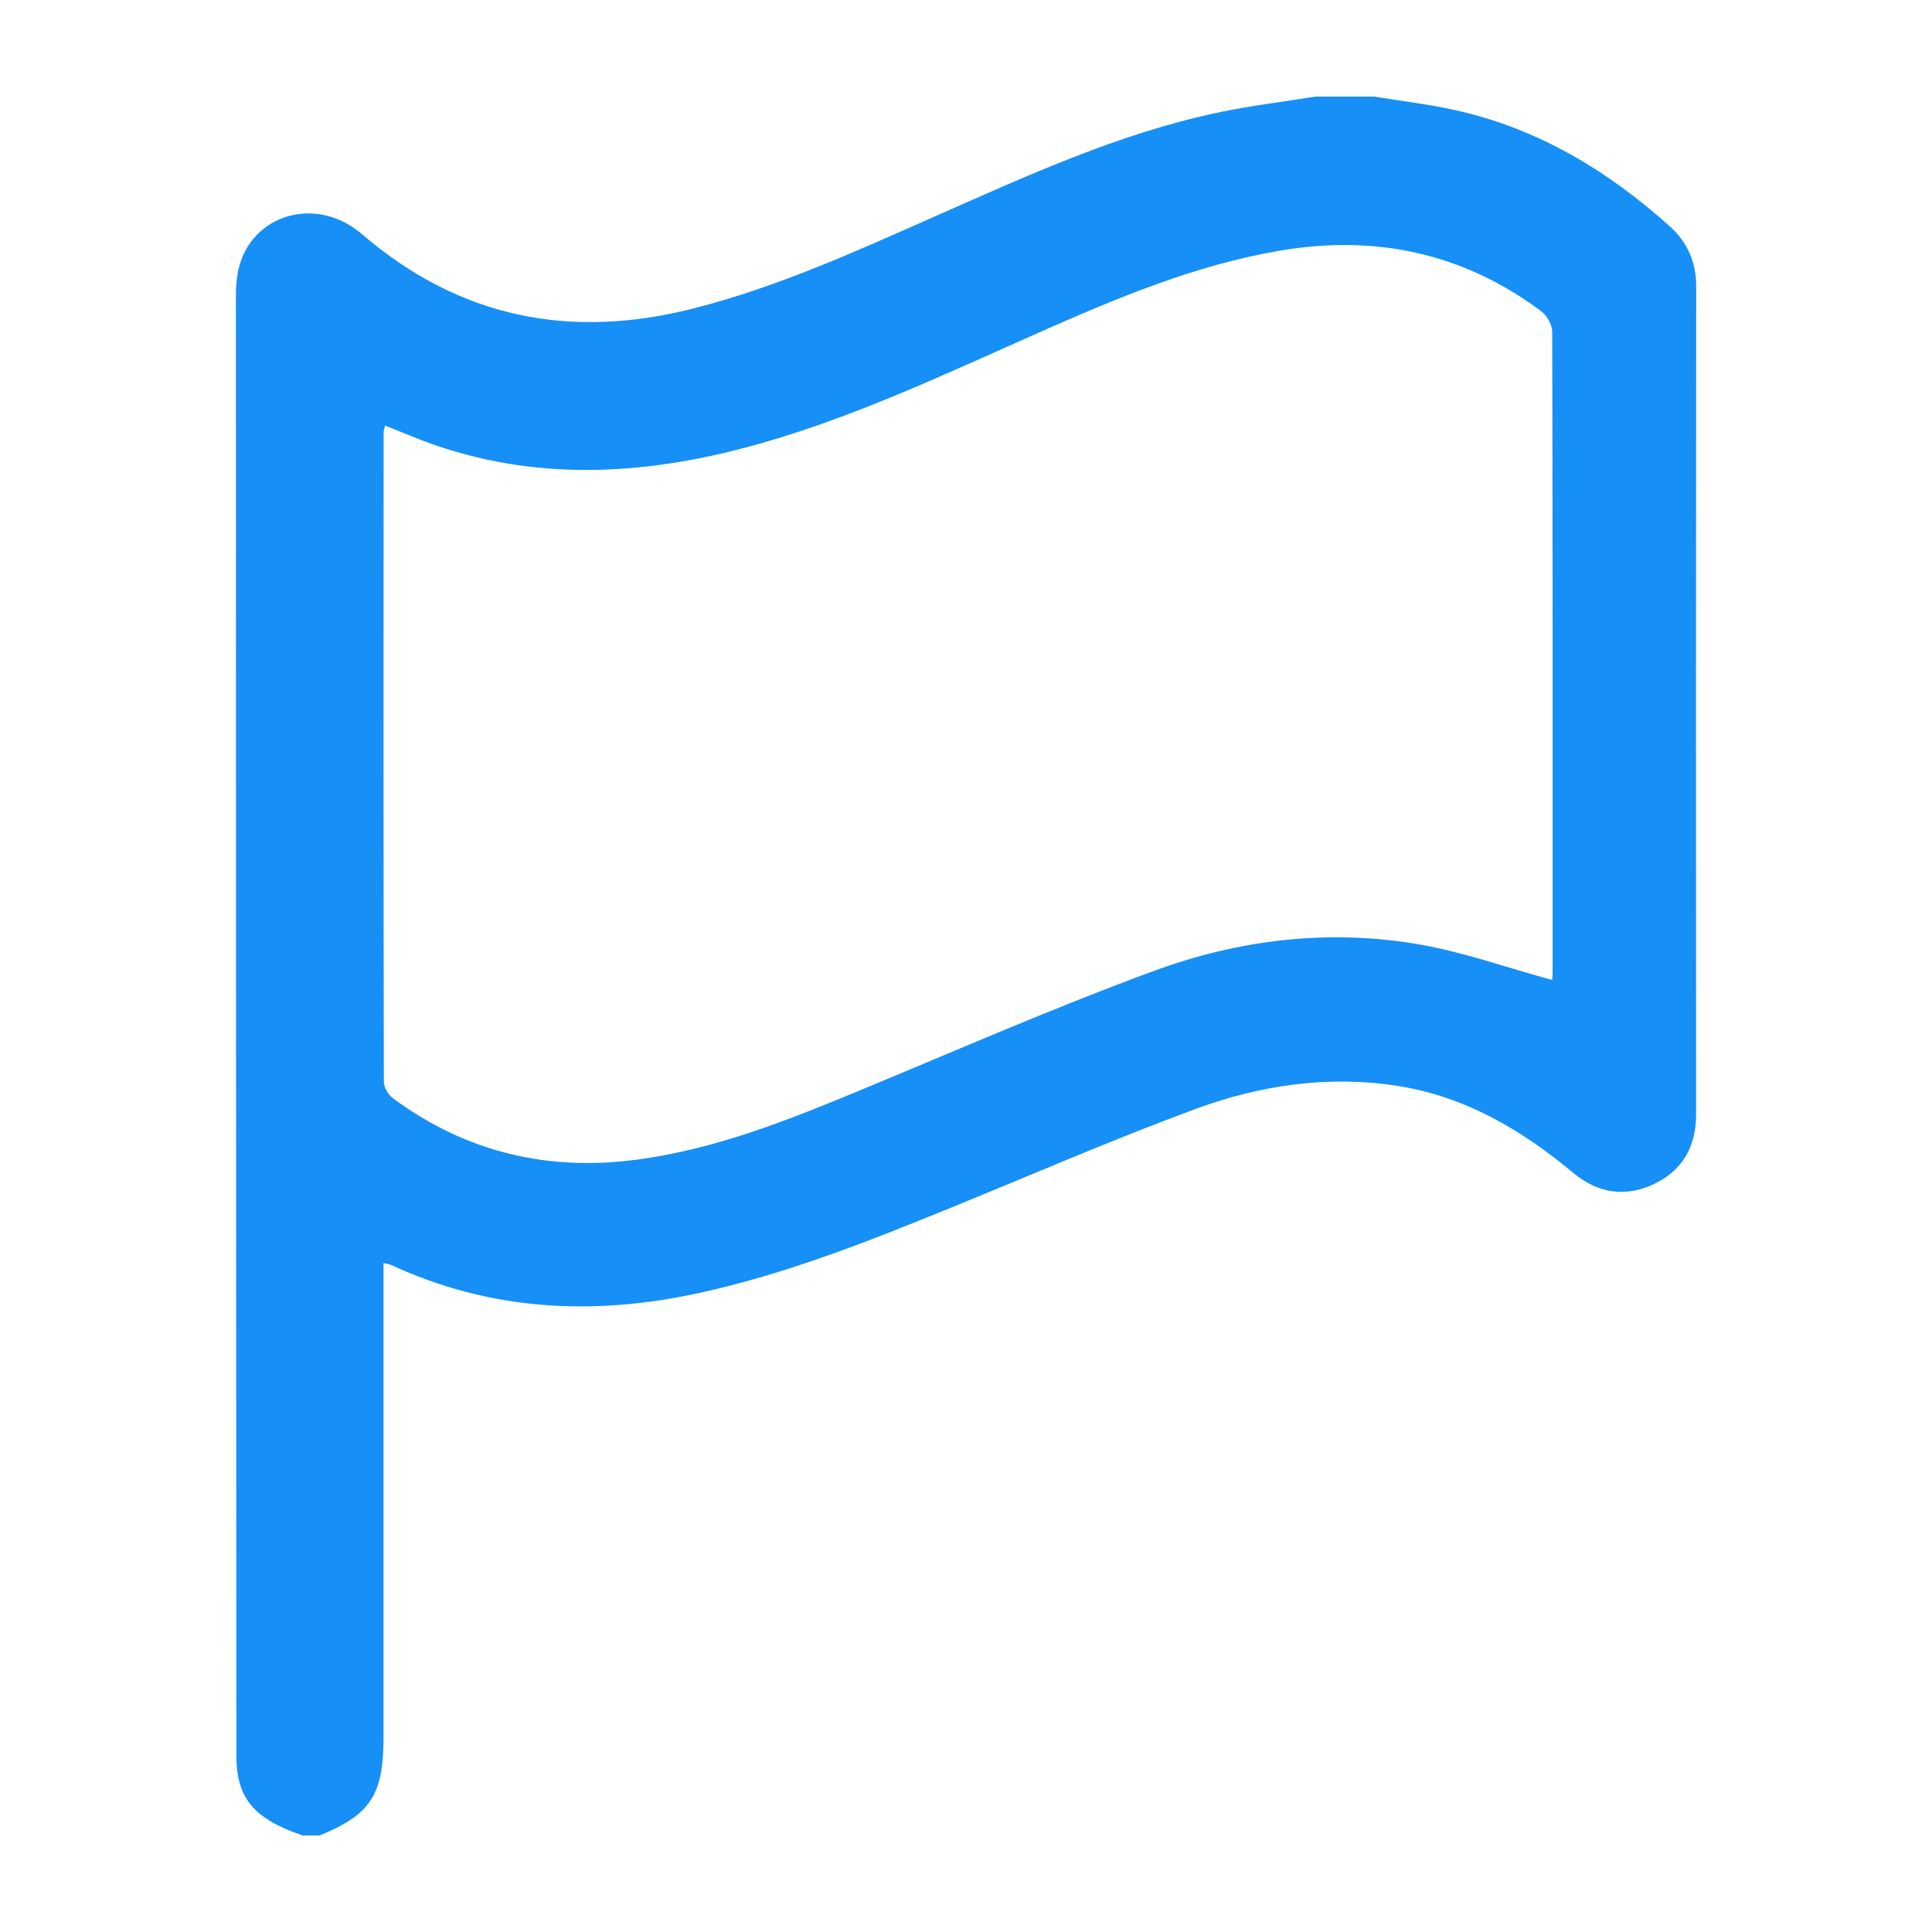 <?xml version="1.0" encoding="UTF-8"?>
<svg xmlns="http://www.w3.org/2000/svg" xmlns:xlink="http://www.w3.org/1999/xlink" version="1.1" id="Layer_1" x="0px" y="0px" viewBox="0 0 50 50" style="enable-background:new 0 0 50 50;" xml:space="preserve">
<g>
	<path style="fill:#168FF7;" d="M35.561,2.5c0.703,0.115,1.413,0.197,2.108,0.352   c2.134,0.475,3.945,1.565,5.553,3.013c0.449,0.404,0.676,0.92,0.675,1.547   c-0.007,7.142-0.006,14.283-0.002,21.425c0,0.827-0.343,1.448-1.085,1.803   c-0.742,0.354-1.458,0.244-2.088-0.281c-1.337-1.115-2.797-1.98-4.546-2.255   c-1.796-0.282-3.555-0.023-5.232,0.595c-2.148,0.791-4.251,1.708-6.372,2.572   c-2.123,0.865-4.251,1.709-6.505,2.197c-2.732,0.591-5.385,0.455-7.948-0.733   c-0.038-0.018-0.083-0.021-0.194-0.047c0,0.193,0,0.364,0,0.535   c-0,3.921,0,7.842-0,11.763C9.924,46.449,9.585,46.966,8.274,47.5   c-0.149,0-0.298,0-0.447,0c-1.266-0.434-1.709-0.963-1.71-2.073   C6.111,32.963,6.106,20.499,6.105,8.035C6.105,7.679,6.092,7.31,6.172,6.968   c0.332-1.428,2.014-1.923,3.193-0.91c2.535,2.177,5.402,2.739,8.604,1.919   c2.176-0.557,4.206-1.483,6.248-2.386c2.369-1.047,4.727-2.129,7.279-2.673   C32.335,2.739,33.191,2.637,34.04,2.5C34.547,2.5,35.054,2.5,35.561,2.5z M40.169,25.362   c0.001-0.013,0.013-0.1,0.013-0.186c0.001-5.53,0.004-11.06-0.011-16.59   c-0-0.181-0.138-0.422-0.287-0.534c-2.022-1.506-4.285-1.986-6.76-1.565   c-2.21,0.375-4.25,1.24-6.279,2.138c-2.367,1.048-4.709,2.159-7.211,2.865   c-2.78,0.784-5.566,0.989-8.353,0.037c-0.441-0.151-0.87-0.339-1.316-0.514   c-0.019,0.085-0.037,0.127-0.037,0.169c-0.002,5.604-0.005,11.209,0.006,16.813   c0,0.146,0.115,0.339,0.237,0.429c1.89,1.396,4.009,1.897,6.33,1.585   c2.014-0.27,3.878-1.012,5.737-1.783c2.541-1.053,5.064-2.159,7.645-3.106   c2.191-0.804,4.499-1.08,6.821-0.683C37.866,24.637,38.992,25.041,40.169,25.362z"></path>
</g>
</svg>
